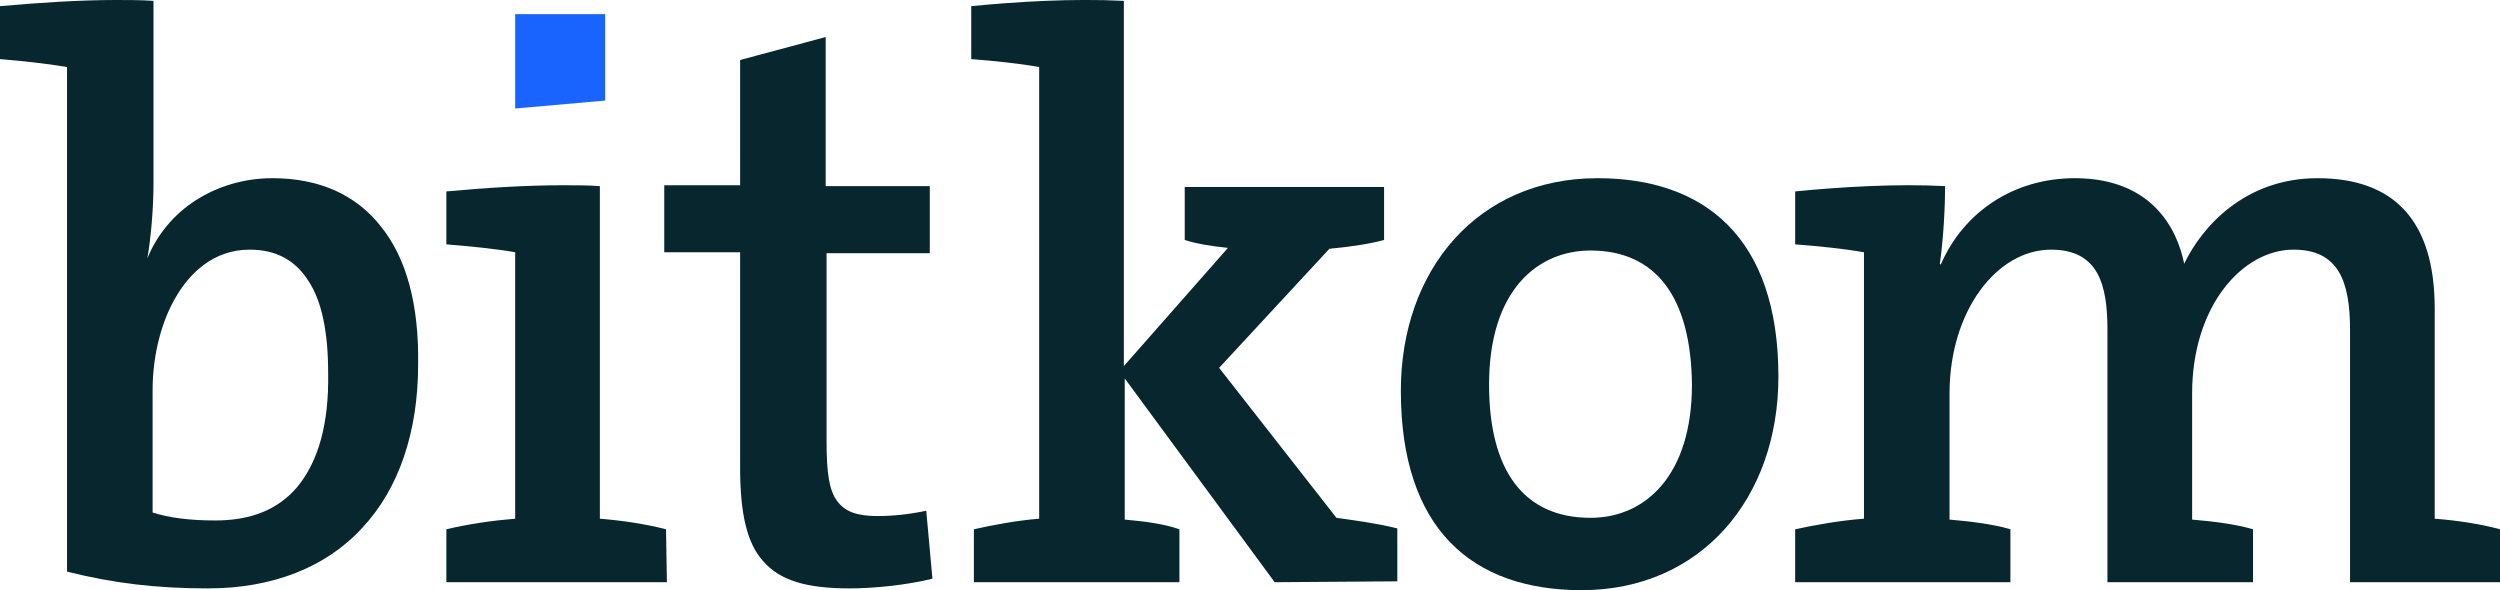 <?xml version="1.0" encoding="UTF-8"?>
<!-- Generator: Adobe Illustrator 25.4.2, SVG Export Plug-In . SVG Version: 6.00 Build 0)  -->
<svg xmlns="http://www.w3.org/2000/svg" xmlns:xlink="http://www.w3.org/1999/xlink" version="1.1" id="Ebene_1" x="0px" y="0px" viewBox="0 0 283.4 66.9" style="enable-background:new 0 0 283.4 66.9;" xml:space="preserve">
<style type="text/css">
	.st0{fill:#07262D;}
	.st1{fill:#1964FF;}
</style>
<g>
	<path class="st0" d="M43.2,25.7c-2.8-3.6-7-5.5-12.3-5.5c-3.2,0-6.2,0.9-8.7,2.5s-4.4,3.9-5.5,6.6l0,0c0.4-2.2,0.7-5.7,0.7-8.5V0.1   l0,0C16,0,14.6,0,13.2,0C9.1,0,4.4,0.3,0,0.7l0,0v6l0,0c2.4,0.2,5.3,0.5,7.6,0.9v57.2l0,0c5.2,1.3,10,1.9,16,1.9   c7.3,0,13.4-2.4,17.5-6.9c4.1-4.4,6.3-10.8,6.3-18.5C47.5,34.6,46.1,29.3,43.2,25.7z M33.7,55.2c-2.2,2.6-5.3,3.8-9.3,3.8   c-2.9,0-5.2-0.3-7.1-0.9V44.2c0-3.9,1-7.9,2.8-10.8c1.4-2.3,4-5.1,8.2-5.1c3,0,5.2,1.2,6.7,3.6c1.5,2.3,2.2,5.8,2.2,10.4   C37.3,48,36.1,52.3,33.7,55.2z"></path>
	<path class="st0" d="M105,57.9L105,57.9L105,57.9c-1.9,0.4-3.8,0.6-5.5,0.6c-2.4,0-3.7-0.5-4.6-1.7s-1.2-3.2-1.2-6.7V28.7h11.7   v-7.6H93.6V4.2l-9.7,2.6l0,0V21h-8.6v7.6h8.6V53c0,5.3,0.8,8.6,2.6,10.6c1.9,2.2,4.9,3.1,9.8,3.1c2.9,0,6.6-0.4,9.4-1.1l0,0   L105,57.9z"></path>
	<path class="st0" d="M144.5,66l-17-23.1v16c2.3,0.2,4.5,0.5,6.2,1.1v6h-23.3v-6c2.2-0.5,4.9-1,7.4-1.2V7.6   c-2.2-0.4-5.1-0.7-7.7-0.9v-6c5-0.5,11.5-0.9,17.3-0.6v41.4l11.8-13.4c-2-0.2-3.7-0.5-4.9-0.9v-6h22.6v6c-1.8,0.5-4.1,0.8-6.2,1   l-12.5,13.5l13.3,17c2.1,0.3,4.5,0.6,6.9,1.2v6L144.5,66L144.5,66z"></path>
	<path class="st0" d="M179.3,66.9c-12.4,0-20.5-6.9-20.5-22.6c0-13.7,8.7-24.1,22.3-24.1c12,0,20.5,6.6,20.5,22.5   C201.6,56.5,192.8,66.9,179.3,66.9z M180.3,28.4c-6,0-11.5,4.5-11.5,15.2c0,9.7,3.9,15.1,11.5,15.1c6.3,0,11.5-4.9,11.5-15.1   C191.7,33.8,187.8,28.4,180.3,28.4z"></path>
	<path class="st0" d="M266.4,66V37.4c0-5.5-1.3-9.1-6.4-9.1c-5.8,0-11.5,6.4-11.5,16.3v14.3c2.3,0.2,4.9,0.5,6.9,1.1v6h-16.5V37.4   c0-5.1-1-9.1-6.4-9.1c-6.1,0-11.5,6.9-11.5,16.3v14.3c2.3,0.2,4.9,0.5,6.9,1.1v6h-24.4v-6c2.3-0.5,5.1-1,7.8-1.2V28.6   c-2.2-0.4-5.2-0.7-7.8-0.9v-6c5-0.5,11.6-0.9,17-0.6c0,2.3-0.2,6.1-0.6,8.8L220,30c2.6-6,8.3-9.8,15.2-9.8c8.7,0,11.6,5.7,12.4,9.7   c2-4.2,6.9-9.7,15.1-9.7c8.6,0,13.3,4.7,13.3,14.8v23.8c2.6,0.2,5.2,0.6,7.4,1.2v6H266.4z"></path>
	<path class="st0" d="M75.5,60c-2.3-0.6-5-1-7.5-1.2V21.1l0,0C66.7,21,65.3,21,63.8,21c-4.2,0-8.9,0.3-13.2,0.7l0,0v6l0,0   c2.5,0.2,5.6,0.5,7.8,0.9v30.2c-2.5,0.2-5.3,0.6-7.8,1.2l0,0v6h25L75.5,60L75.5,60z"></path>
</g>
<polygon class="st1" points="68.6,11.4 68.6,1.6 58.4,1.6 58.4,12.3 68.6,11.4 "></polygon>
</svg>
